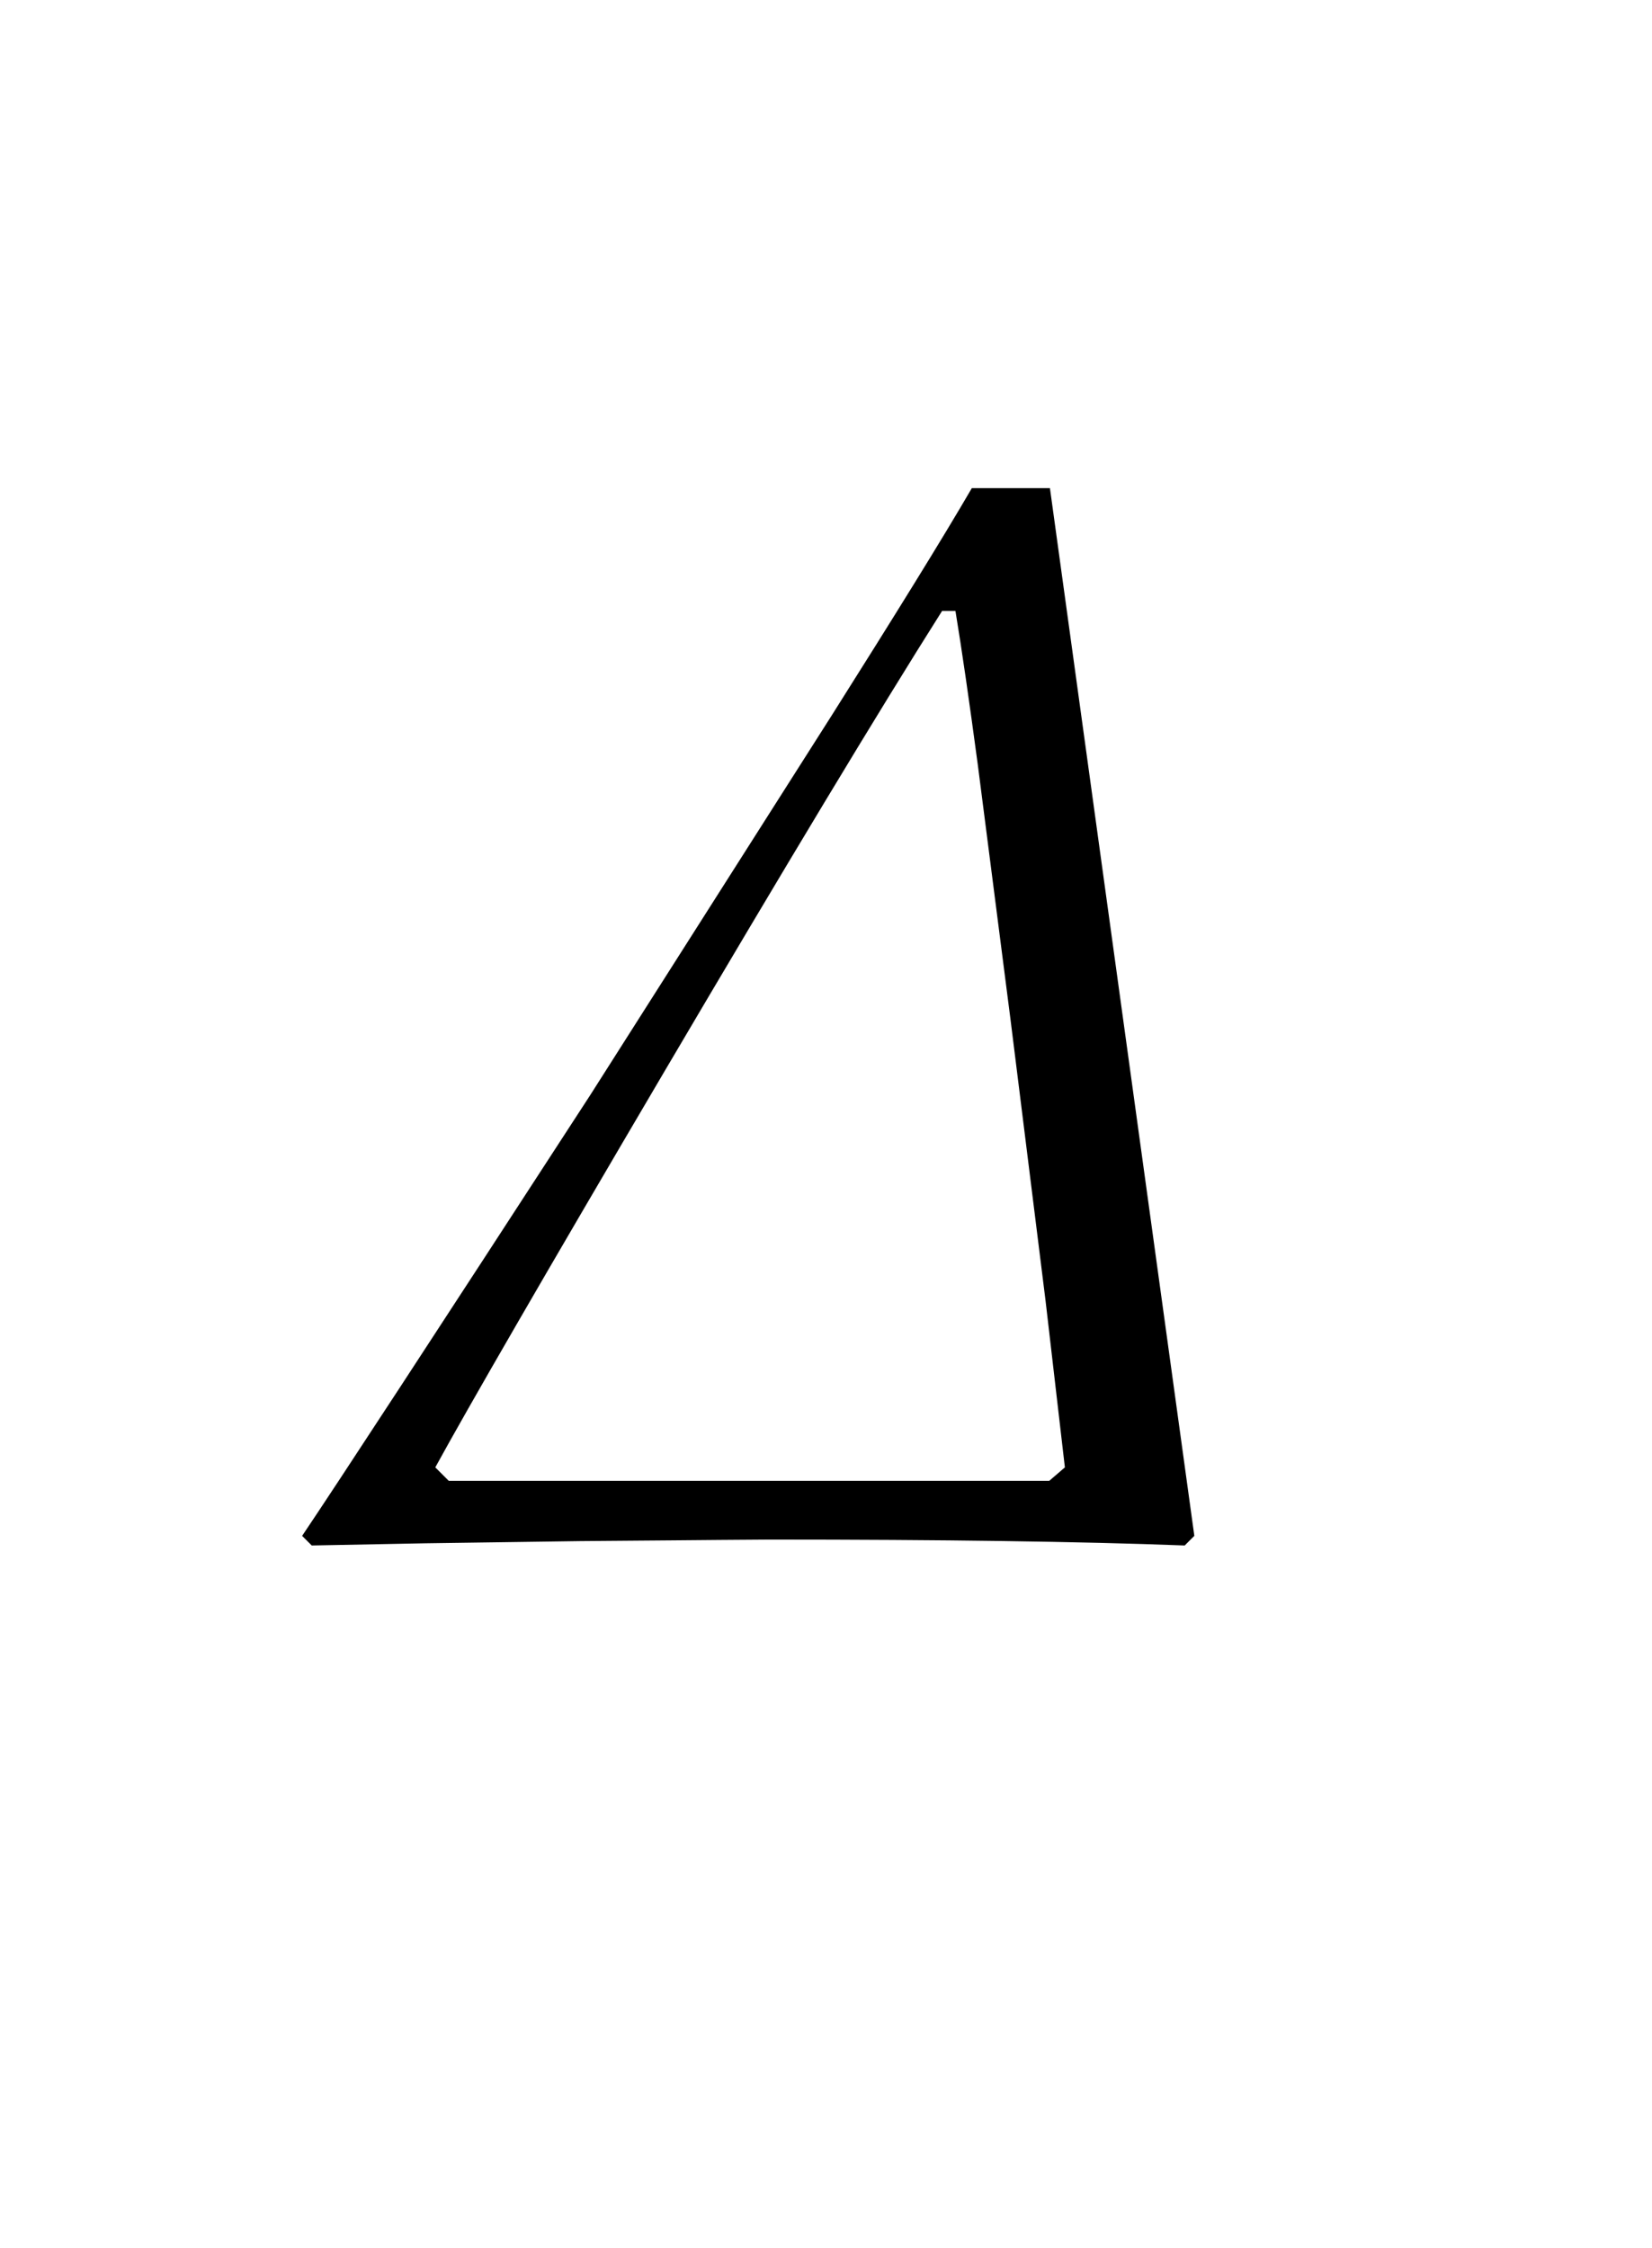 <?xml version="1.0" encoding="UTF-8"?>
<svg xmlns="http://www.w3.org/2000/svg" xmlns:xlink="http://www.w3.org/1999/xlink" width="17.344" height="23.602" viewBox="0 0 17.344 23.602">
<defs>
<g>
<g id="glyph-0-0">
<path d="M 7.203 -11.039 L 8.023 -11.039 L 9.539 -0.039 L 9.438 0.062 C 8.34 0.02 6.887 0 5.078 0 C 4.406 0.004 3.746 0.012 3.094 0.016 L 1.469 0.039 L 0.273 0.062 L 0.172 -0.039 C 0.551 -0.602 1.559 -2.145 3.195 -4.664 L 5.734 -8.656 C 6.395 -9.703 6.887 -10.496 7.203 -11.039 Z M 6.891 -9.75 C 6.219 -8.688 5.25 -7.078 3.98 -4.922 C 2.711 -2.766 1.91 -1.379 1.57 -0.758 L 1.711 -0.617 L 8.016 -0.617 L 8.18 -0.758 L 7.977 -2.508 L 7.609 -5.461 L 7.266 -8.133 C 7.176 -8.805 7.098 -9.344 7.031 -9.75 Z M 6.891 -9.75 "/>
</g>
</g>
</defs>
<g fill="rgb(0%, 0%, 0%)" fill-opacity="1">
<use xlink:href="#glyph-0-0" x="3" y="16.164"/>
</g>
</svg>
